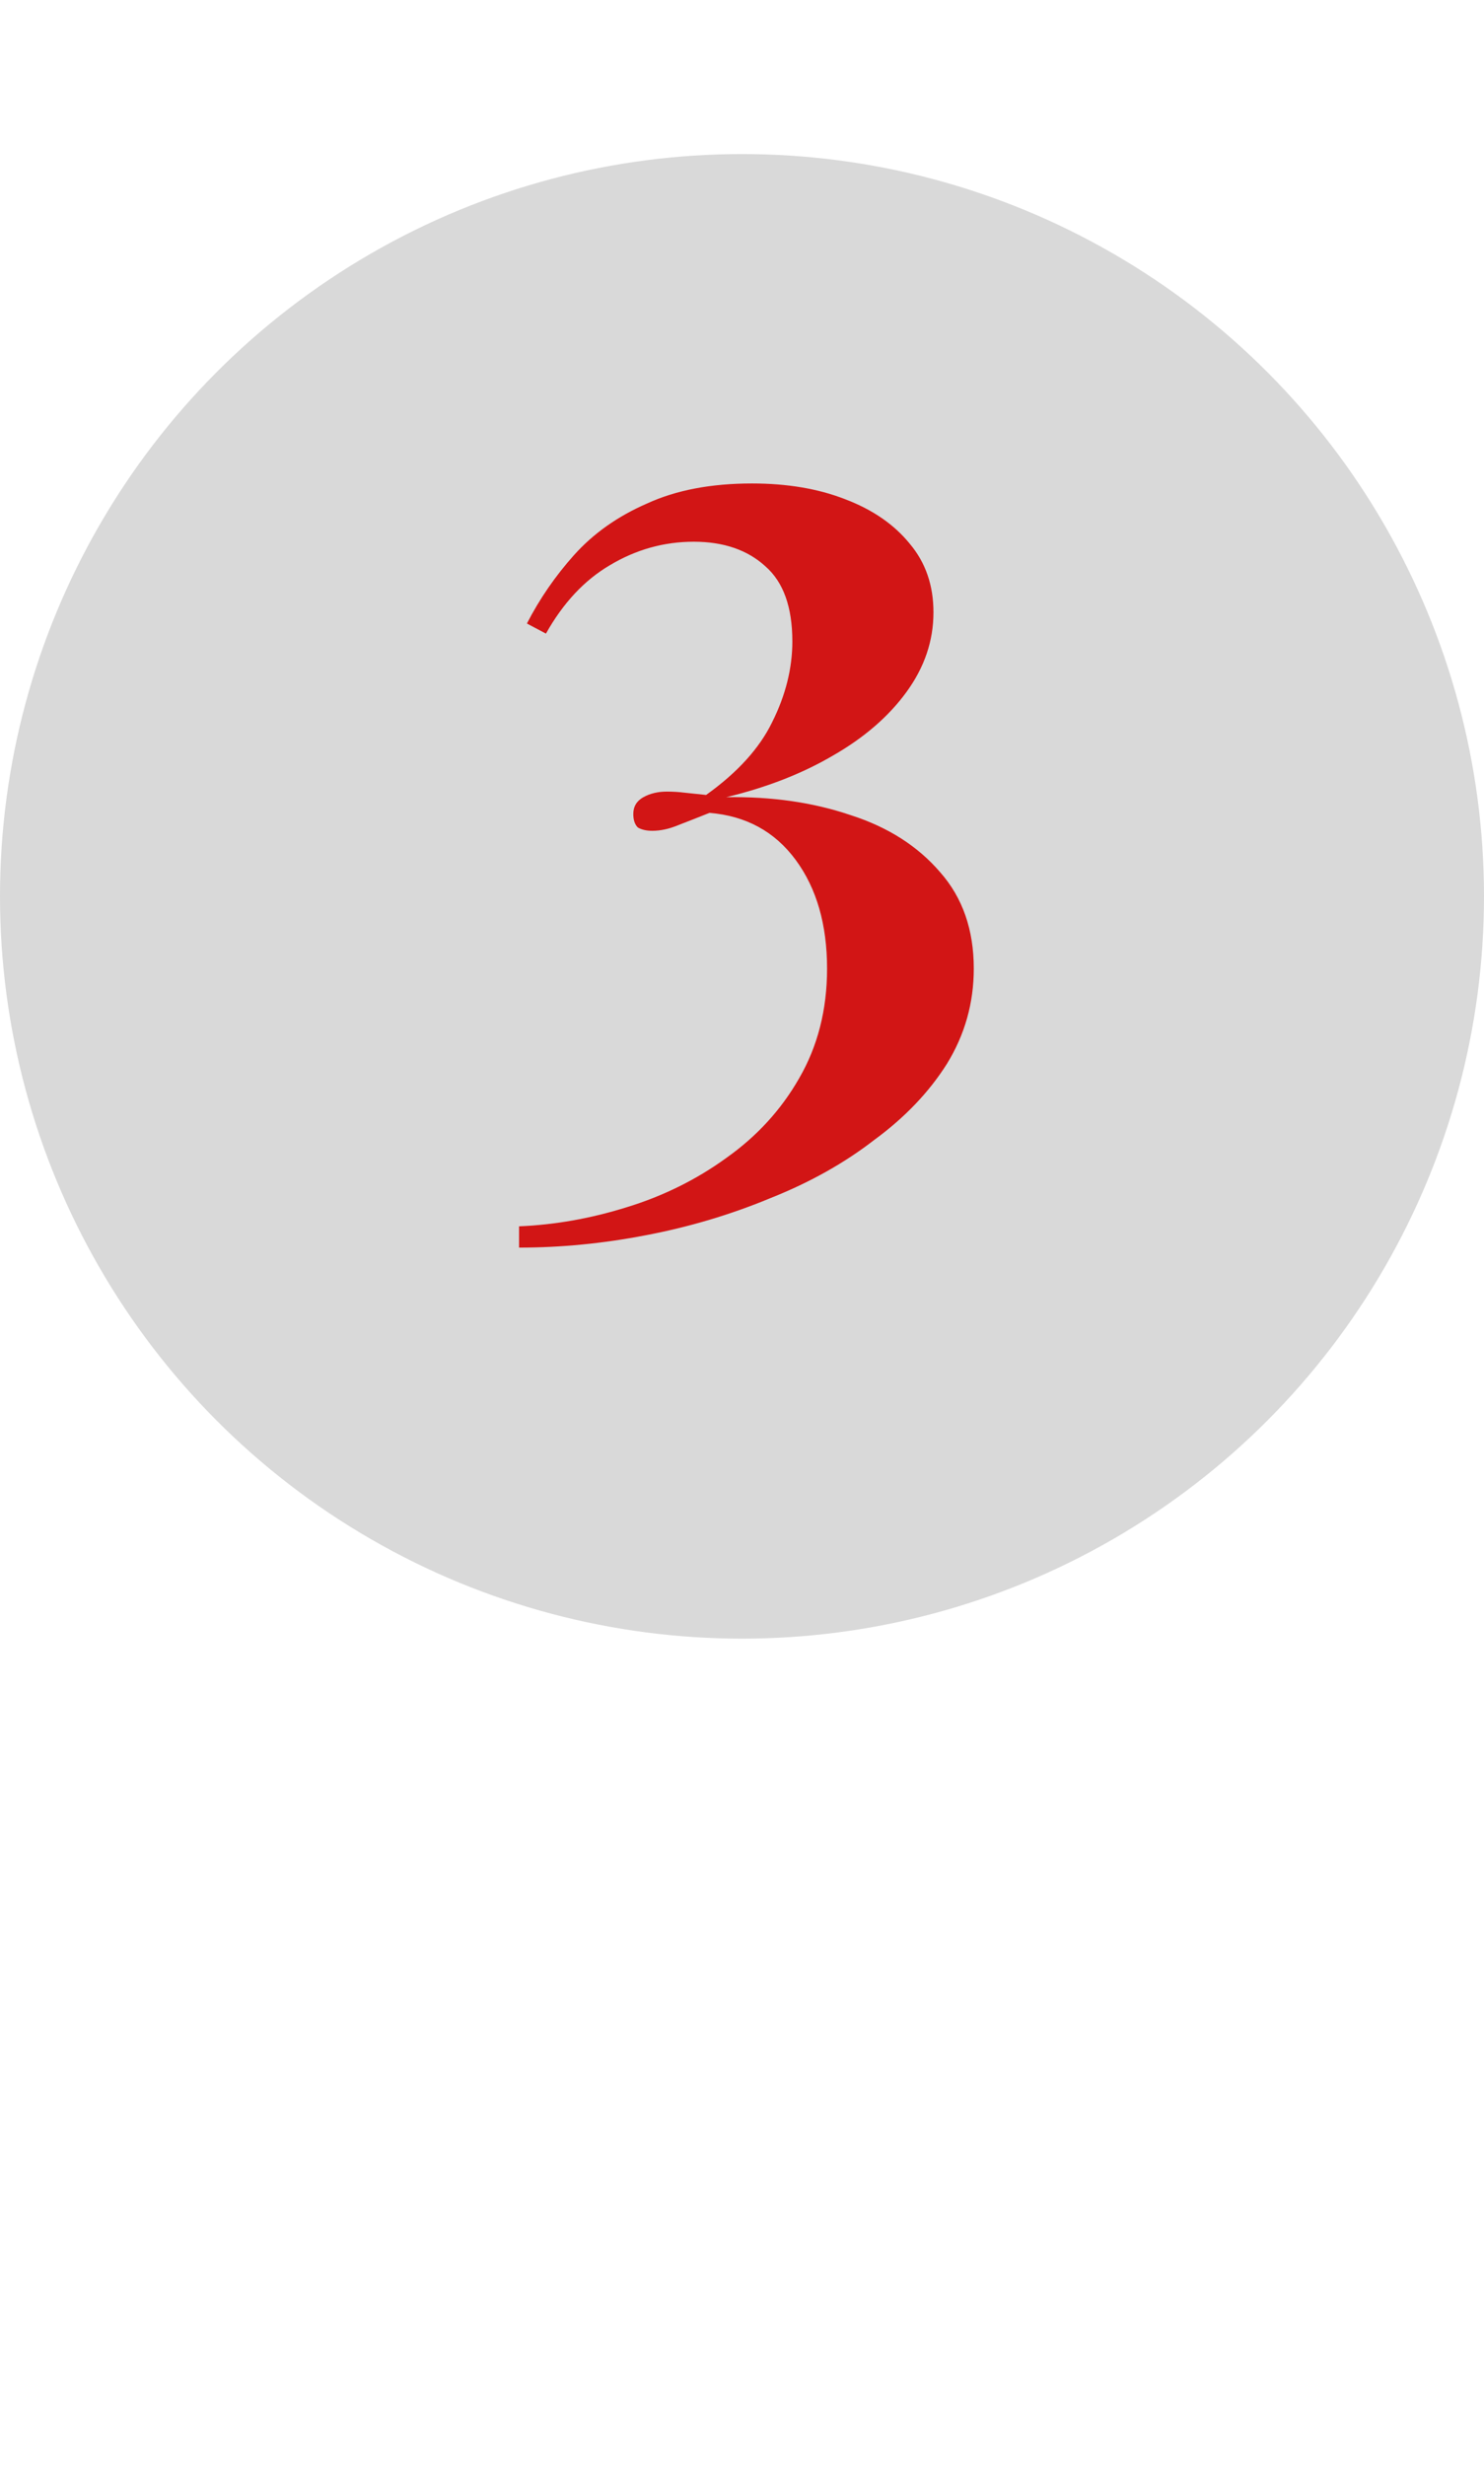 <svg xmlns="http://www.w3.org/2000/svg" width="106" height="176" viewBox="0 0 106 176" fill="none"><circle cx="53" cy="64" r="53" fill="#D9D9D9"></circle><path d="M53.716 34.52C56.222 34.52 58.436 34.893 60.356 35.64C62.329 36.387 63.876 37.453 64.996 38.84C66.116 40.173 66.676 41.8 66.676 43.72C66.676 45.747 66.036 47.64 64.756 49.4C63.476 51.16 61.716 52.68 59.476 53.96C57.289 55.24 54.756 56.227 51.876 56.92C55.129 56.867 58.089 57.293 60.756 58.2C63.422 59.053 65.556 60.413 67.156 62.28C68.756 64.093 69.556 66.387 69.556 69.16C69.556 71.613 68.916 73.88 67.636 75.96C66.356 77.987 64.622 79.8 62.436 81.4C60.302 83.053 57.822 84.44 54.996 85.56C52.169 86.733 49.209 87.613 46.116 88.2C43.076 88.787 40.062 89.08 37.076 89.08V87.56C39.636 87.453 42.196 87 44.756 86.2C47.369 85.4 49.742 84.227 51.876 82.68C54.062 81.133 55.796 79.24 57.076 77C58.409 74.707 59.076 72.093 59.076 69.16C59.076 66.013 58.329 63.427 56.836 61.4C55.342 59.373 53.289 58.253 50.676 58.04C49.876 58.36 49.129 58.653 48.436 58.92C47.796 59.187 47.182 59.32 46.596 59.32C46.169 59.32 45.822 59.24 45.556 59.08C45.342 58.867 45.236 58.547 45.236 58.12C45.236 57.587 45.476 57.187 45.956 56.92C46.436 56.653 46.996 56.52 47.636 56.52C48.062 56.52 48.489 56.547 48.916 56.6C49.396 56.653 49.902 56.707 50.436 56.76C52.676 55.16 54.249 53.427 55.156 51.56C56.116 49.64 56.596 47.72 56.596 45.8C56.596 43.347 55.956 41.56 54.676 40.44C53.396 39.267 51.689 38.68 49.556 38.68C47.422 38.68 45.422 39.24 43.556 40.36C41.742 41.427 40.222 43.053 38.996 45.24L37.636 44.52C38.542 42.76 39.662 41.133 40.996 39.64C42.382 38.093 44.116 36.867 46.196 35.96C48.276 35 50.782 34.52 53.716 34.52Z" fill="#D21515"></path></svg>